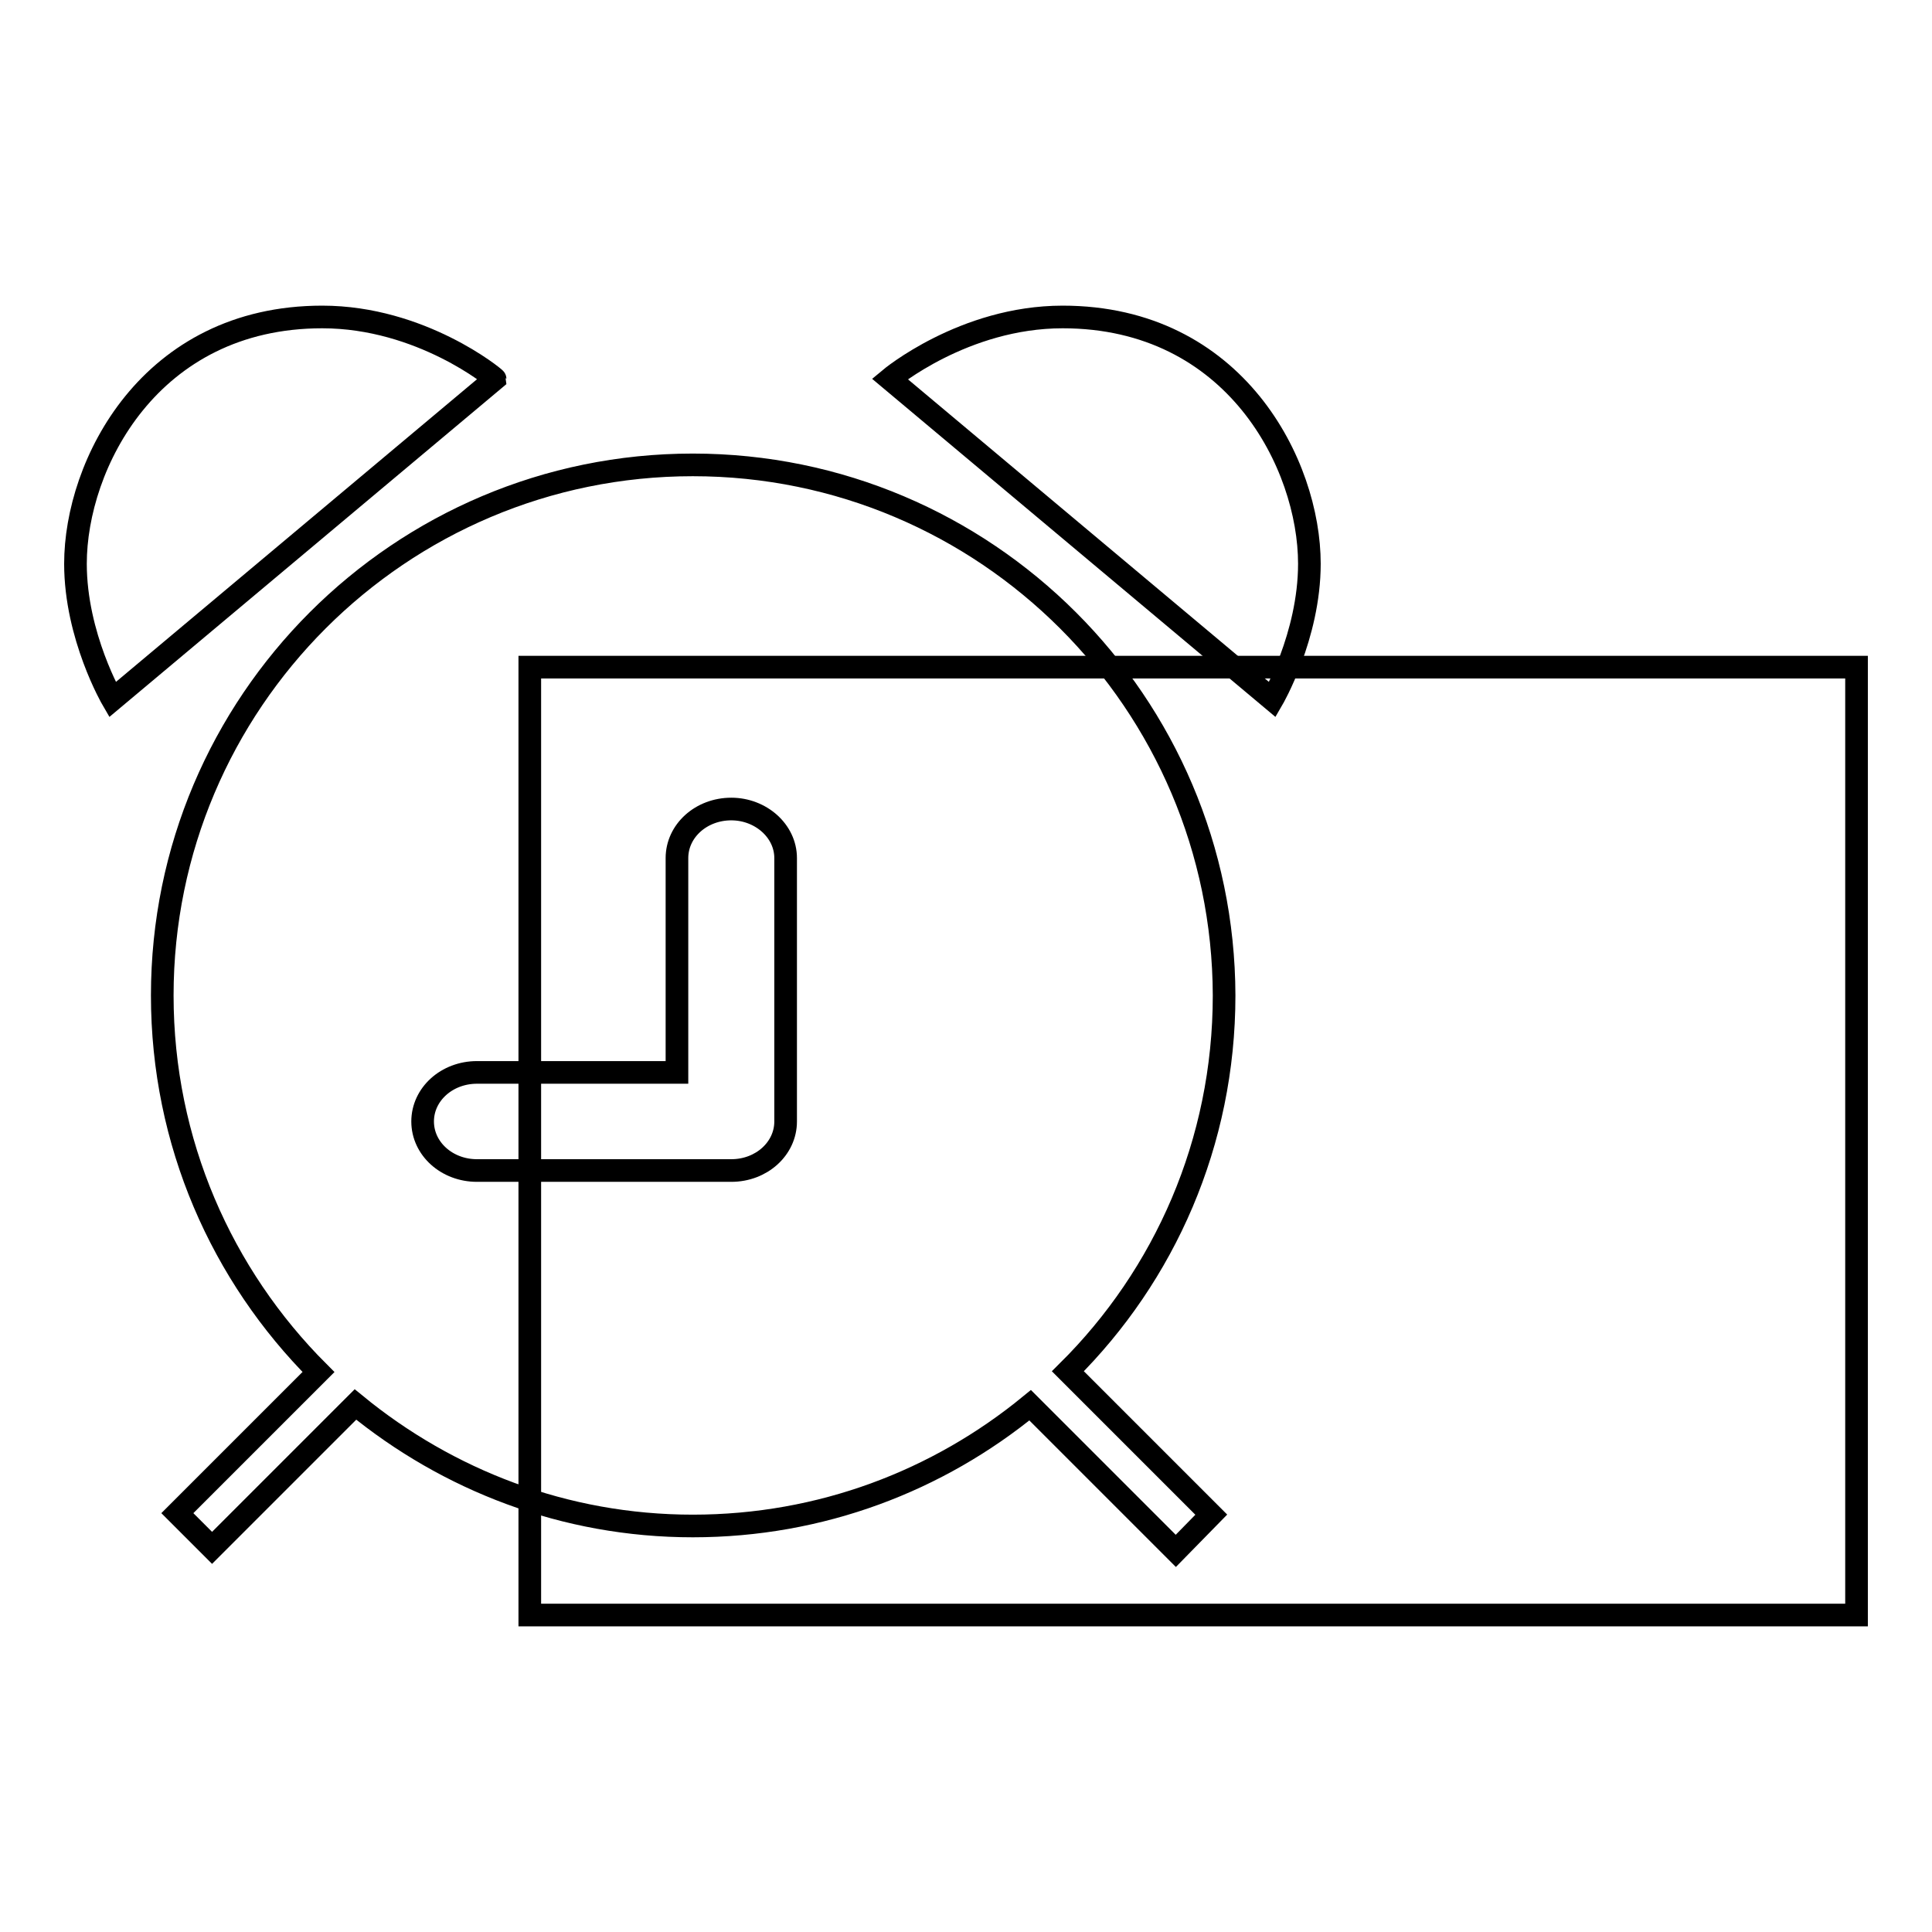 <?xml version="1.0" encoding="utf-8"?>
<!-- Svg Vector Icons : http://www.onlinewebfonts.com/icon -->
<!DOCTYPE svg PUBLIC "-//W3C//DTD SVG 1.1//EN" "http://www.w3.org/Graphics/SVG/1.1/DTD/svg11.dtd">
<svg version="1.1" xmlns="http://www.w3.org/2000/svg" xmlns:xlink="http://www.w3.org/1999/xlink" x="0px" y="0px" viewBox="0 0 256 256" enable-background="new 0 0 256 256" xml:space="preserve">
<g><g><path stroke-width="3" fill-opacity="0" stroke="#000000"  d="M70.2,88.4H246V214H70.2V88.4z"/><path stroke-width="3" fill-opacity="0" stroke="#000000"  d="M91.8,61.6c-38.8,0-70.3,31.5-70.3,70.3c0,19.5,7.9,37.1,20.7,49.9l-18.7,18.7l4.6,4.6l19-19c12.2,10,27.7,16.1,44.7,16.1c17,0,32.5-6,44.7-16l19.3,19.3l4.7-4.8l-19-19c12.8-12.7,20.7-30.3,20.7-49.8C162.1,93.1,130.6,61.6,91.8,61.6z M140.8,42c-13.1,0-22.9,8.2-22.9,8.2l50.7,42.5c0,0,4.9-8.4,4.9-18C173.5,61.6,163.7,42,140.8,42z M42.7,42C19.8,42,10,61.6,10,74.7c0,9.6,4.9,18,4.9,18l50.7-42.5C65.6,50.1,55.8,42,42.7,42z"/><path stroke-width="3" fill-opacity="0" stroke="#000000"  d="M96.9,107.2c-4,0-7.2,2.9-7.2,6.5v28.4H63.2c-4,0-7.2,2.9-7.2,6.5c0,3.6,3.2,6.5,7.2,6.5h33.7c4,0,7.2-2.9,7.2-6.5v-34.9C104.1,110.1,100.8,107.2,96.9,107.2z"/></g></g>
</svg>